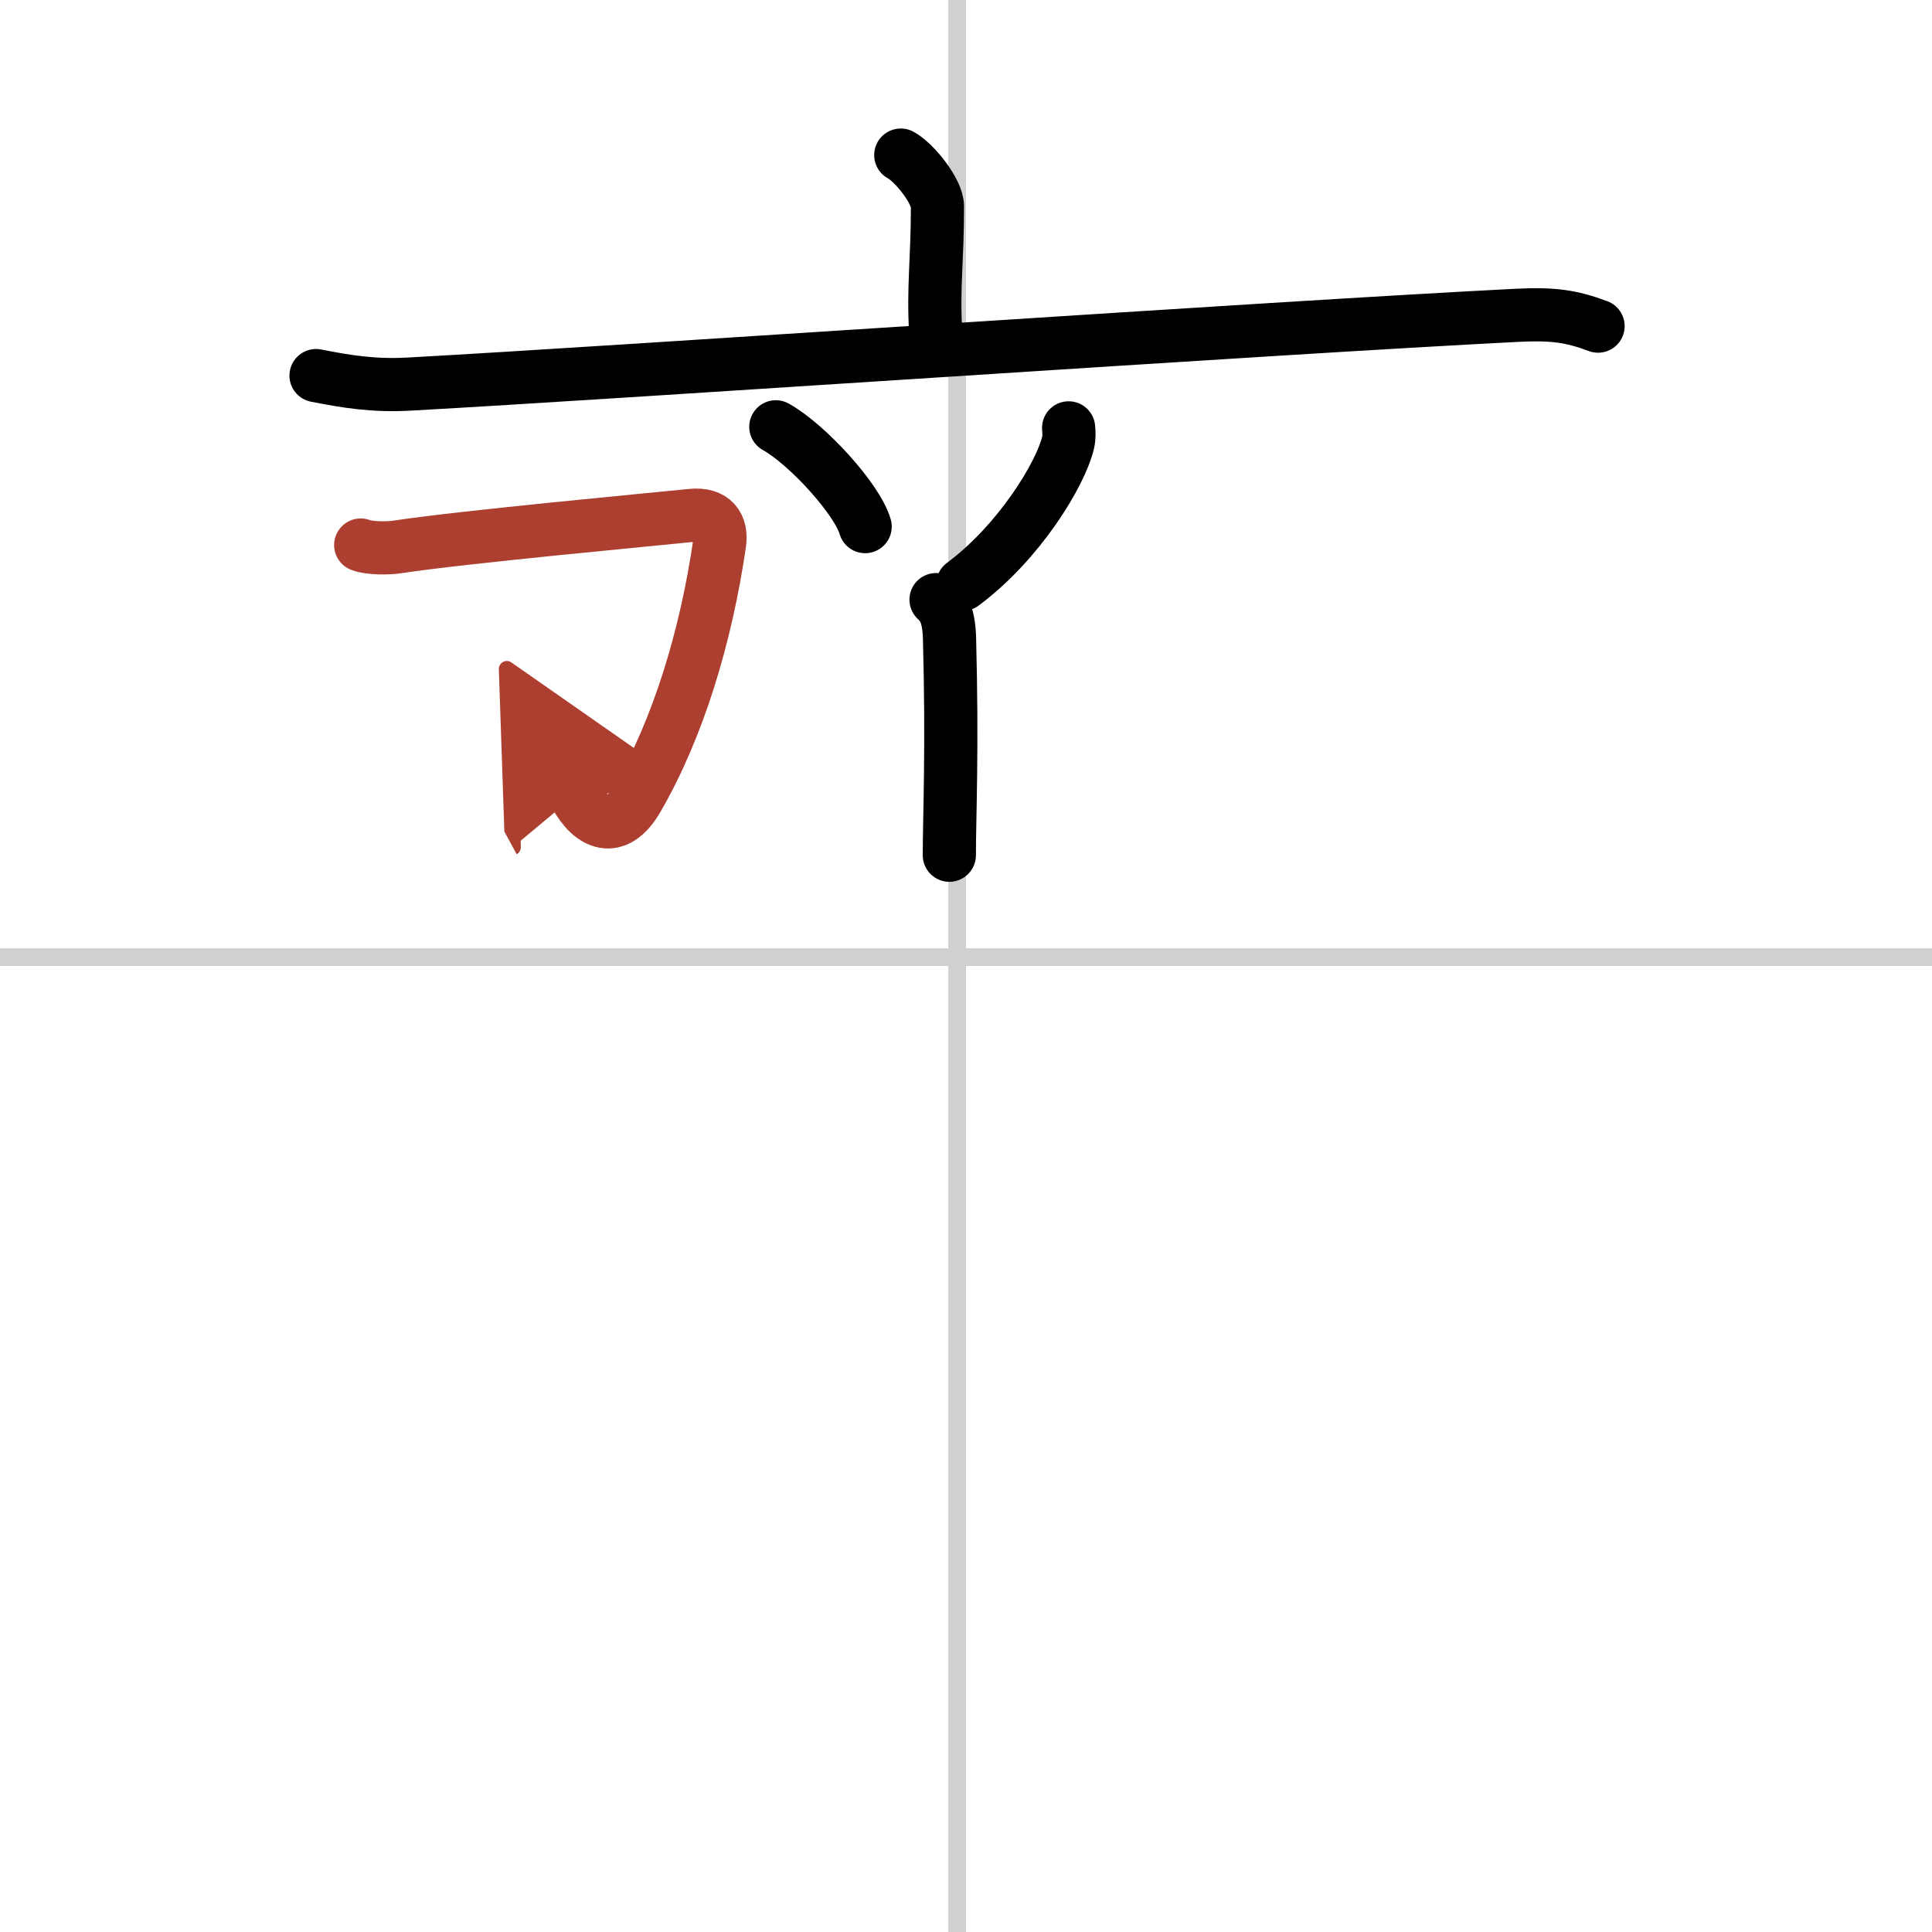 <svg width="400" height="400" viewBox="0 0 109 109" xmlns="http://www.w3.org/2000/svg"><defs><marker id="a" markerWidth="4" orient="auto" refX="1" refY="5" viewBox="0 0 10 10"><polyline points="0 0 10 5 0 10 1 5" fill="#ad3f31" stroke="#ad3f31"/></marker></defs><g fill="none" stroke="#000" stroke-linecap="round" stroke-linejoin="round" stroke-width="3"><rect width="100%" height="100%" fill="#fff" stroke="#fff"/><line x1="54" x2="54" y2="109" stroke="#d0d0d0" stroke-width="1"/><line x2="109" y1="54" y2="54" stroke="#d0d0d0" stroke-width="1"/><path d="m50.82 8.75c0.78 0.42 2.07 2.05 2.07 2.89 0 3.09-0.25 4.5-0.1 7.12"/><path d="m17.83 21.19c1.73 0.34 3.25 0.59 5.25 0.48 12.16-0.67 48.66-3.18 62.49-3.88 2.03-0.1 3.07 0.04 4.59 0.61"/><path d="m43.77 24.08c1.78 0.99 4.6 4.09 5.04 5.63"/><path d="m60.29 24.14c0.02 0.21 0.04 0.54-0.03 0.83-0.41 1.76-2.75 5.62-5.94 7.99"/><path d="m52.81 33.83c0.42 0.4 0.72 0.86 0.76 2.17 0.17 6.28-0.01 10.11-0.01 12.25"/><path d="m20.35 30.75c0.51 0.2 1.6 0.18 2.05 0.11 3.64-0.56 14.57-1.57 16.59-1.78 1.31-0.14 1.74 0.62 1.61 1.56-0.76 5.24-2.33 10.44-4.64 14.42-1.21 2.09-2.62 1.42-3.5-0.2" marker-end="url(#a)" stroke="#ad3f31"/></g></svg>
